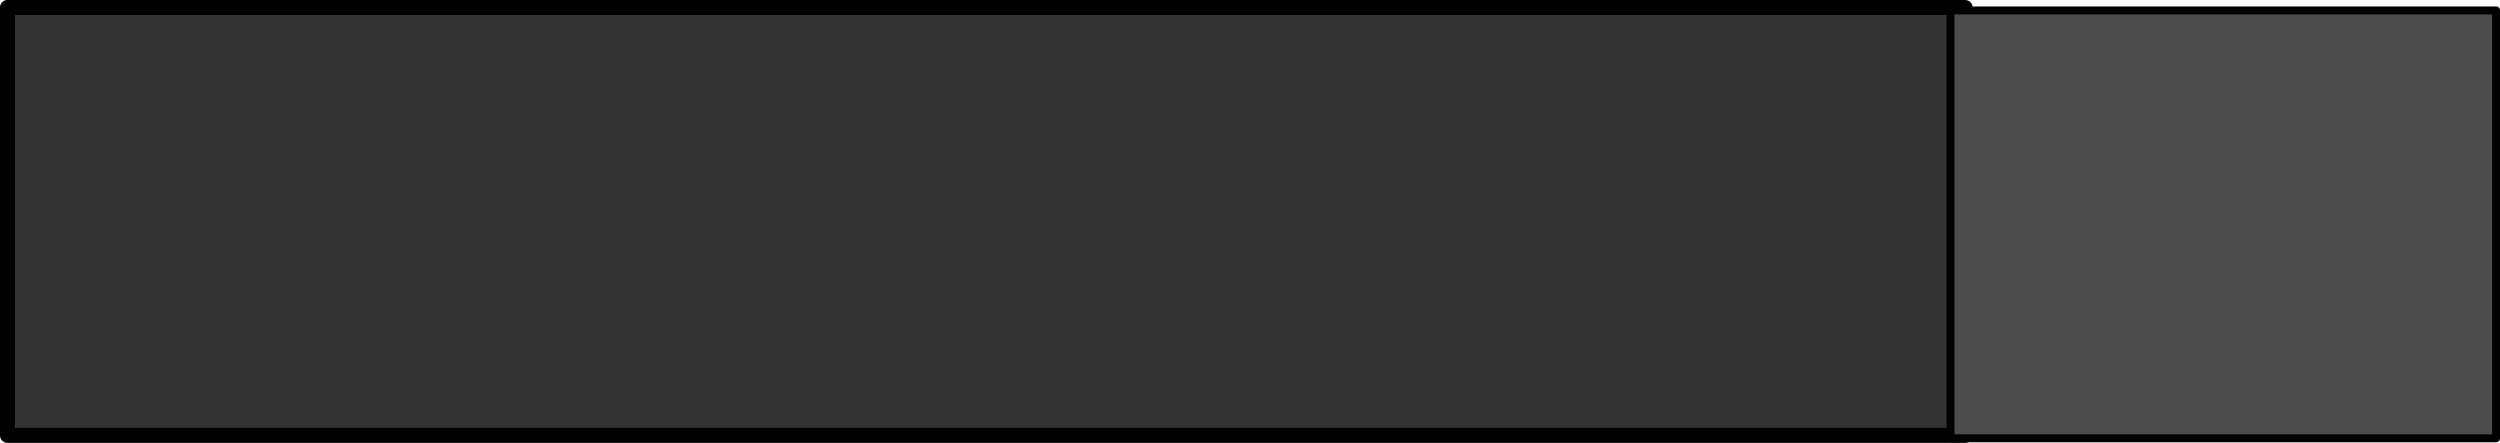 <?xml version="1.0" encoding="UTF-8" standalone="no"?>
<!-- Created with Inkscape (http://www.inkscape.org/) -->

<svg
   width="88.377mm"
   height="15.656mm"
   viewBox="0 0 88.377 15.656"
   version="1.1"
   id="svg1"
   xmlns:xlink="http://www.w3.org/1999/xlink"
   xmlns="http://www.w3.org/2000/svg"
   xmlns:svg="http://www.w3.org/2000/svg">
  <defs
     id="defs1">
    <linearGradient
       id="linearGradient195">
      <stop
         style="stop-color:#000000;stop-opacity:1;"
         offset="0"
         id="stop195" />
      <stop
         style="stop-color:#000000;stop-opacity:1;"
         offset="1"
         id="stop196" />
    </linearGradient>
    <linearGradient
       xlink:href="#linearGradient195"
       id="linearGradient196"
       x1="65.033"
       y1="50.045"
       x2="153.41"
       y2="50.045"
       gradientUnits="userSpaceOnUse" />
    <linearGradient
       xlink:href="#linearGradient195"
       id="linearGradient197"
       gradientUnits="userSpaceOnUse"
       x1="65.033"
       y1="50.045"
       x2="153.41"
       y2="50.045" />
    <linearGradient
       xlink:href="#linearGradient195"
       id="linearGradient198"
       gradientUnits="userSpaceOnUse"
       x1="65.033"
       y1="50.045"
       x2="153.41"
       y2="50.045" />
  </defs>
  <g
     id="layer1"
     transform="translate(-64.781,-54.066)">
    <g
       id="g195"
       style="stroke:url(#linearGradient196)"
       transform="translate(-0.252,11.849)">
      <rect
         style="fill:#333333;fill-opacity:1;stroke:url(#linearGradient197);stroke-width:0.529;stroke-linejoin:round;stroke-dasharray:none;stroke-opacity:1"
         id="rect195"
         width="69.205"
         height="15.127"
         x="65.297"
         y="42.481" />
      <rect
         style="fill:#4b4b4b;fill-opacity:1;stroke:url(#linearGradient198);stroke-width:0.279;stroke-linejoin:round;stroke-dasharray:none;stroke-opacity:1"
         id="rect195-1"
         width="19.287"
         height="15.127"
         x="133.984"
         y="42.584" />
    </g>
  </g>
</svg>
